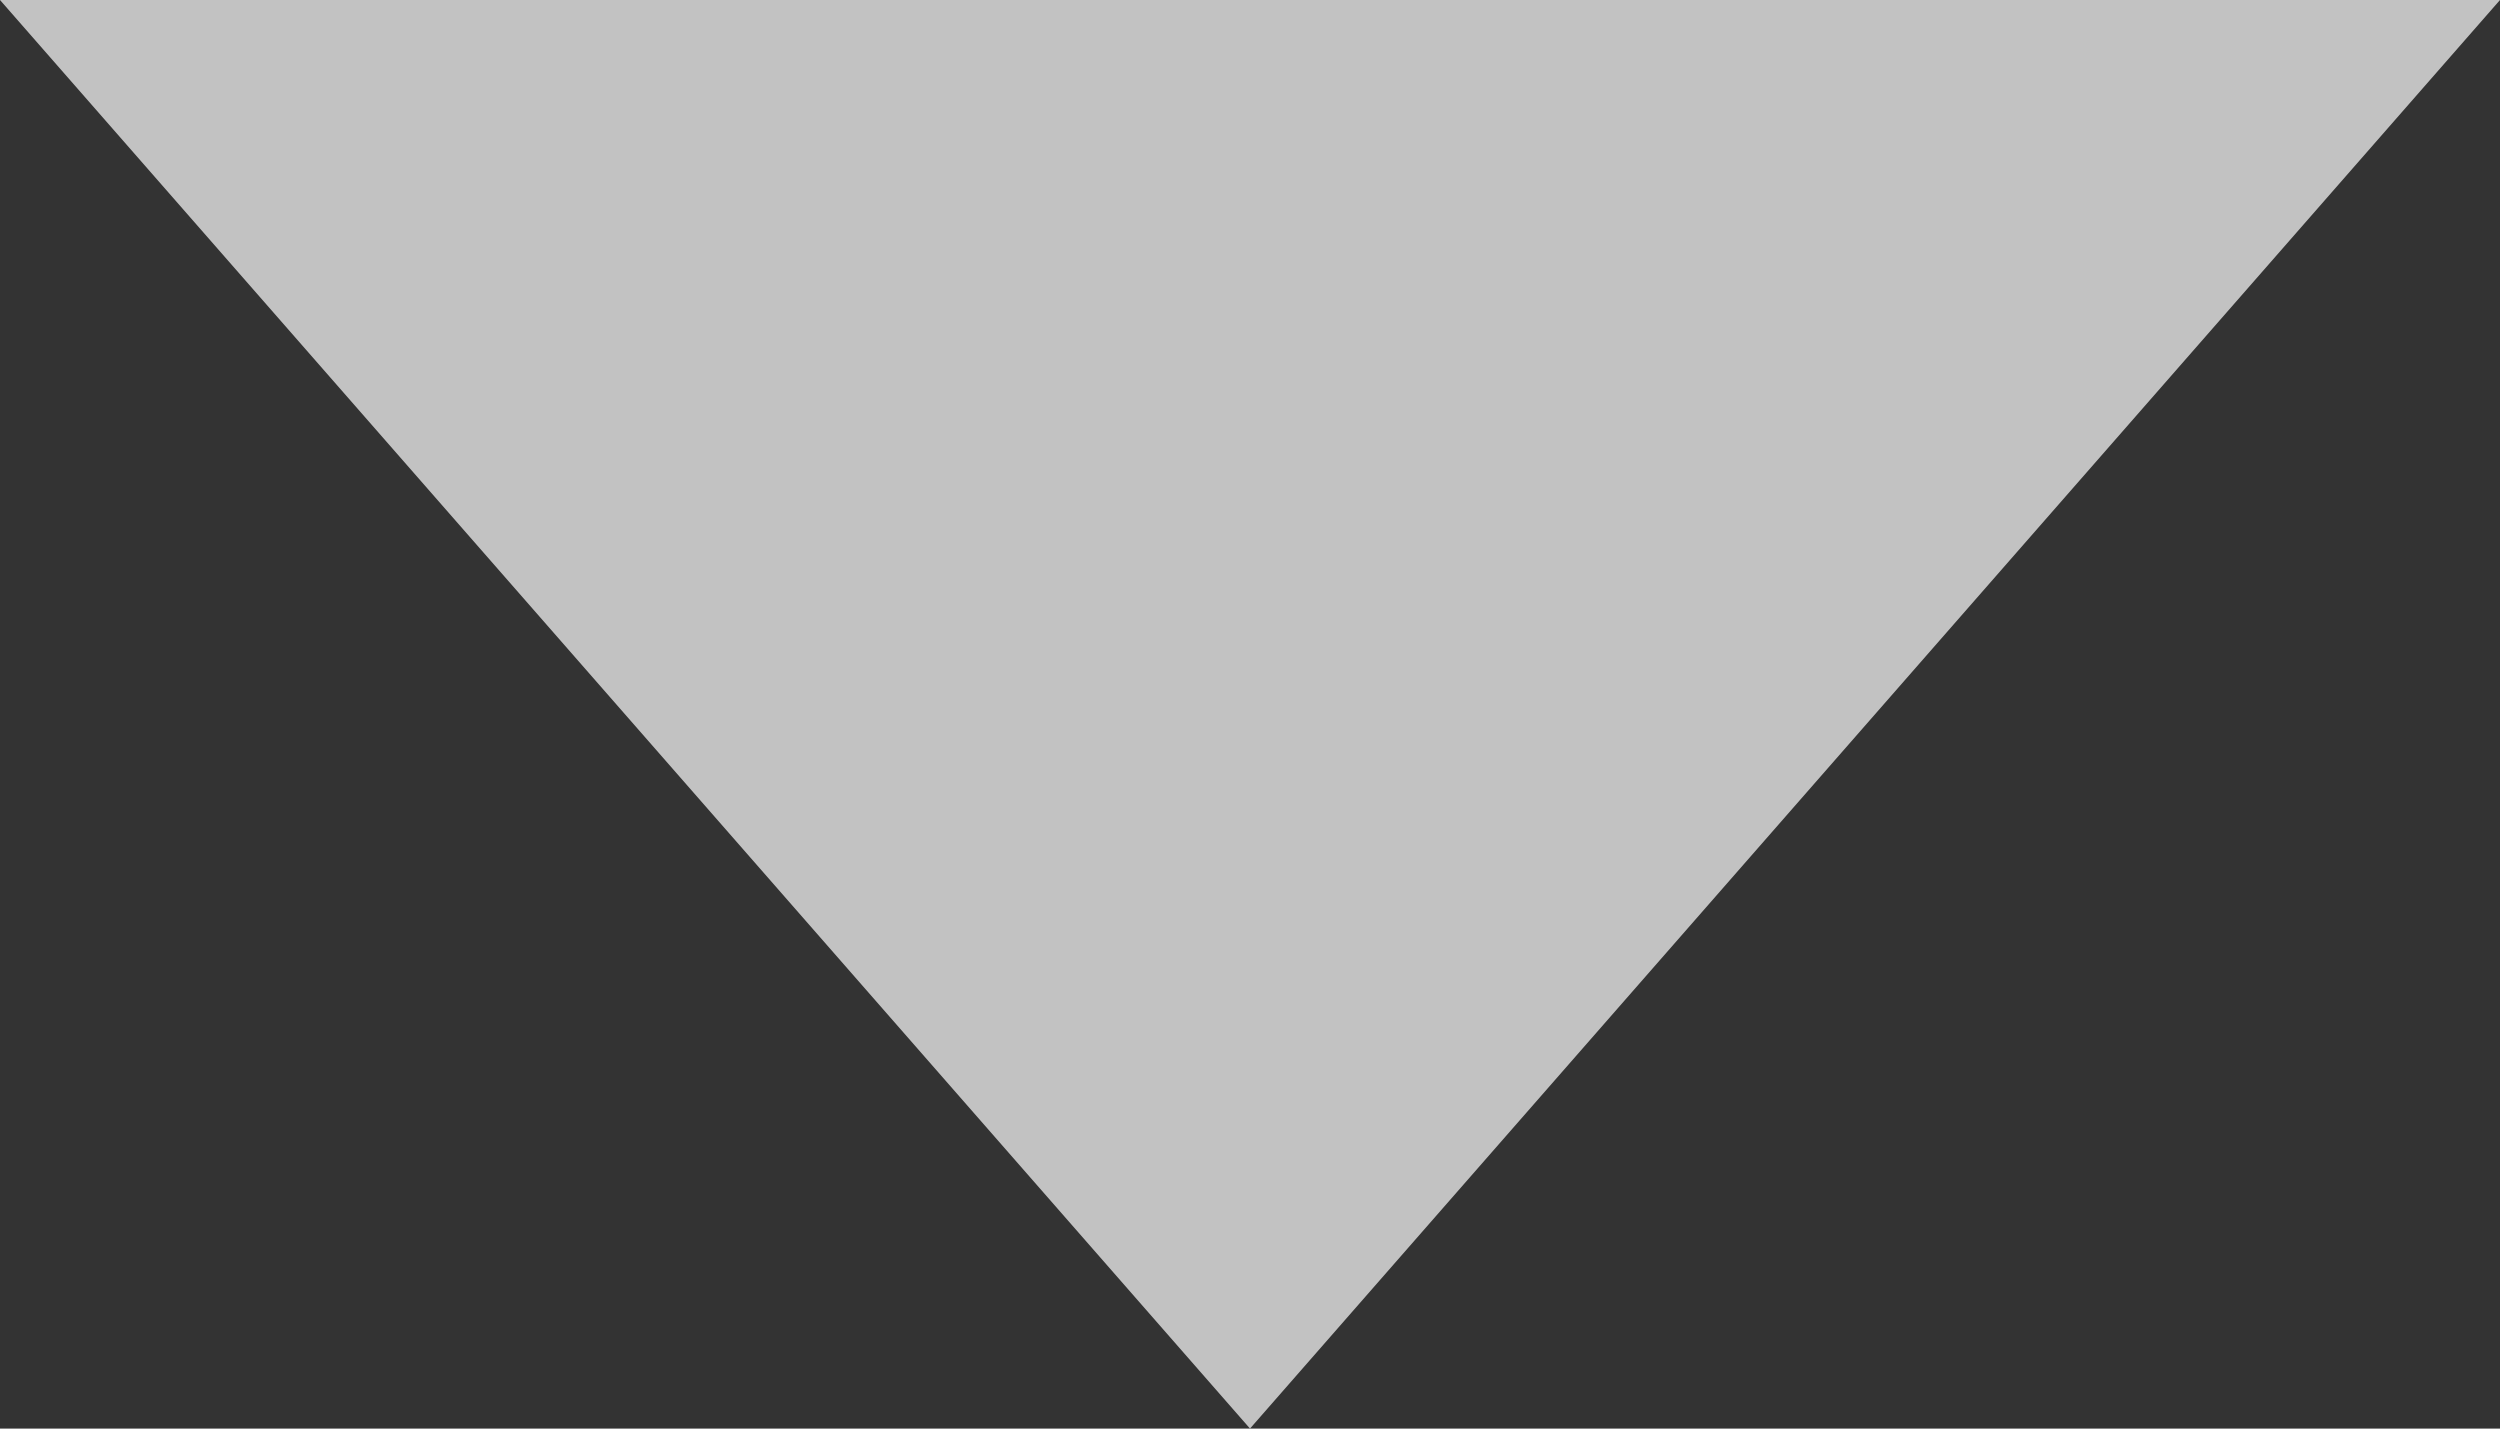 <svg width="7" height="4" viewBox="0 0 7 4" fill="none" xmlns="http://www.w3.org/2000/svg">
<rect x="0" y="0" width="7" height="4" fill="#333333" stroke="none"/>
<path d="M3.5 4L0 0H7L3.5 4Z" fill="white" fill-opacity="0.7"/>
</svg>
